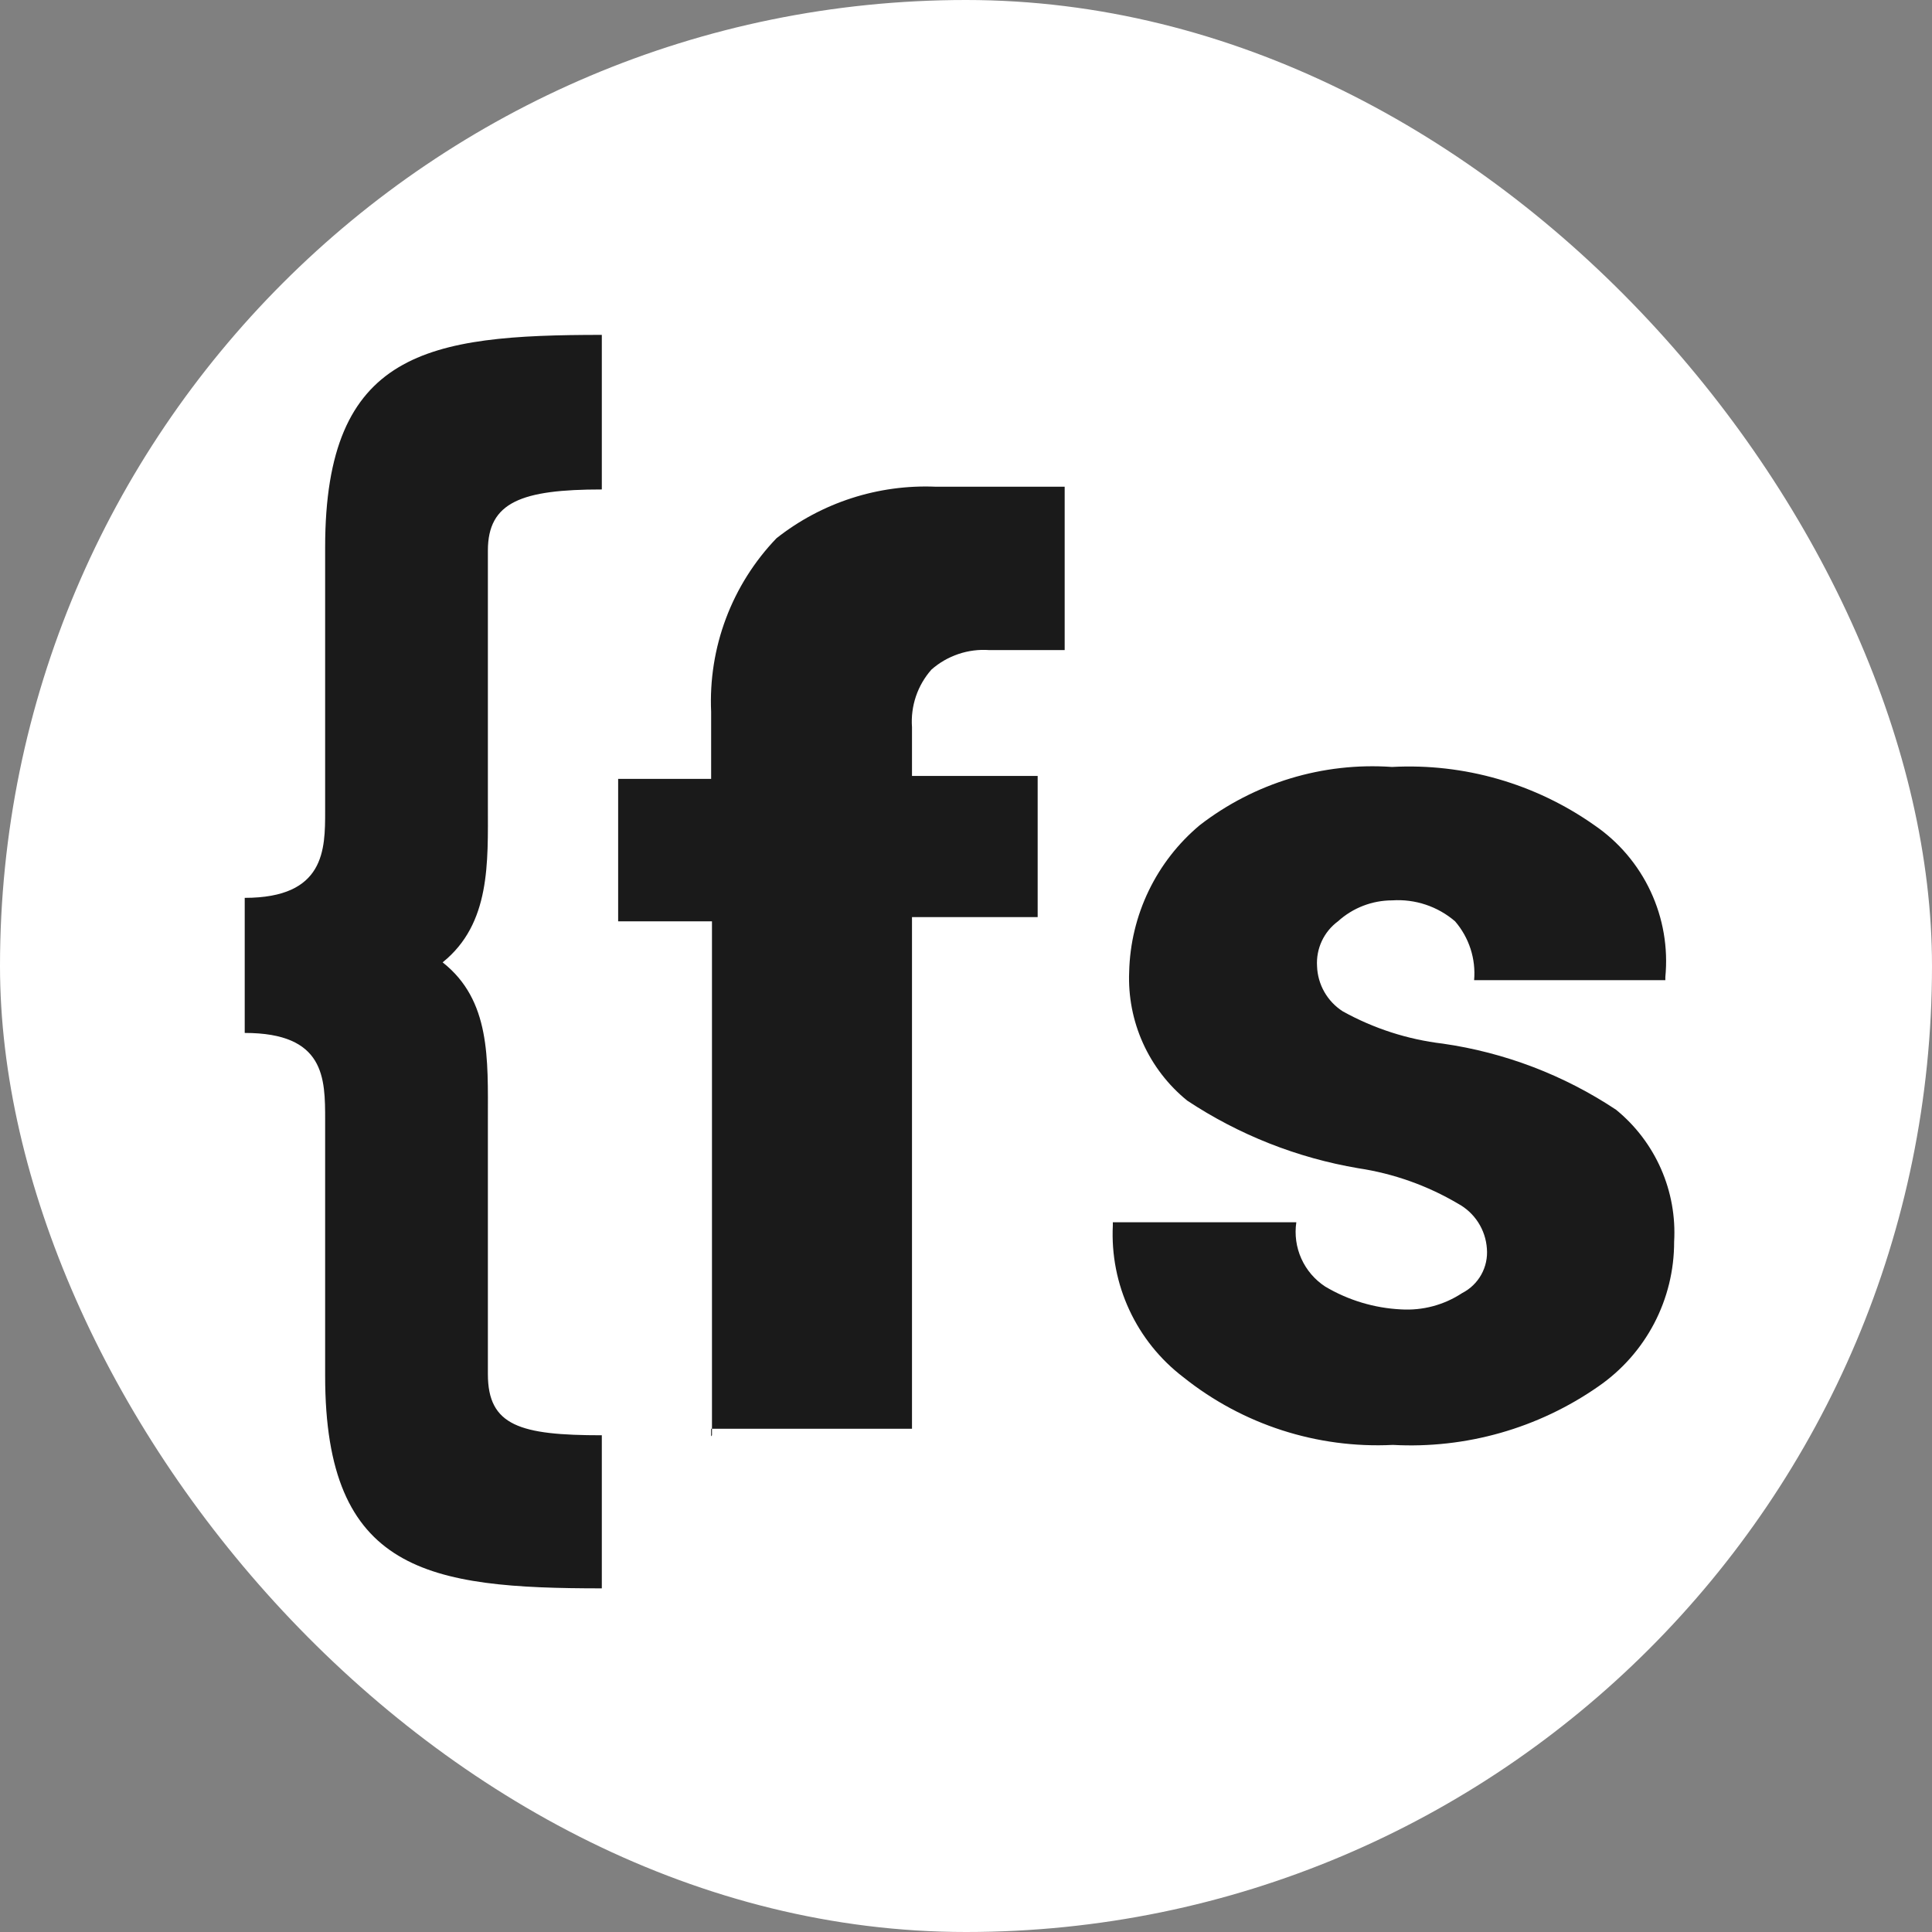 <svg width="150" height="150" viewBox="0 0 150 150" fill="none" xmlns="http://www.w3.org/2000/svg" xmlns:xlink="http://www.w3.org/1999/xlink">
	<rect x="0" y="0" width="150" height="150" fill="#808080" stroke="none"/>
	<desc>
			Created with Pixso.
	</desc>
	<defs>
		<clipPath id="clip12_481">
			<rect id="finsweet-icone-svg-150px" rx="75" width="150" height="150" fill="white"/>
		</clipPath>
	</defs>
	<rect id="finsweet-icone-svg-150px" rx="75" width="150" height="150" fill="#FFFFFF"/>
	<g clip-path="url(#clip12_481)">
		<path id="fs-yellow" d="M115.442 96.946C115.394 96.221 115.162 95.52 114.77 94.909C114.377 94.298 113.837 93.796 113.198 93.45C110.818 92.045 108.19 91.112 105.458 90.702C100.712 89.897 96.186 88.108 92.173 85.449C90.695 84.248 89.519 82.719 88.737 80.982C87.955 79.246 87.59 77.352 87.669 75.449C87.721 73.271 88.236 71.129 89.181 69.166C90.126 67.204 91.478 65.465 93.149 64.066C97.401 60.779 102.715 59.17 108.076 59.546C113.671 59.247 119.204 60.839 123.784 64.066C125.675 65.357 127.184 67.133 128.153 69.207C129.123 71.281 129.518 73.577 129.297 75.856L129.297 76.099L114.45 76.099C114.521 75.277 114.426 74.45 114.172 73.665C113.917 72.881 113.509 72.155 112.971 71.53C111.62 70.37 109.869 69.786 108.093 69.904C106.536 69.905 105.034 70.484 103.881 71.53C103.341 71.928 102.909 72.455 102.625 73.063C102.341 73.671 102.214 74.34 102.255 75.01C102.278 75.713 102.473 76.401 102.821 77.013C103.17 77.625 103.662 78.143 104.255 78.522C106.653 79.852 109.288 80.703 112.012 81.026C116.826 81.715 121.426 83.471 125.476 86.165C126.982 87.395 128.176 88.965 128.959 90.746C129.742 92.526 130.092 94.467 129.979 96.409C129.984 98.619 129.451 100.797 128.426 102.755C127.399 104.712 125.913 106.391 124.093 107.645C119.431 110.895 113.816 112.492 108.142 112.182C102.262 112.475 96.478 110.606 91.881 106.93C90.079 105.557 88.639 103.767 87.684 101.712C86.728 99.659 86.289 97.403 86.4 95.141L86.4 94.897L100.646 94.897C100.503 95.856 100.639 96.836 101.036 97.721C101.434 98.606 102.077 99.358 102.889 99.889C104.678 100.951 106.698 101.56 108.775 101.661C110.454 101.764 112.12 101.319 113.523 100.393C114.149 100.073 114.665 99.575 115.007 98.961C115.349 98.347 115.5 97.645 115.442 96.946L115.442 96.946ZM55.277 111.434L55.277 71.53L47.993 71.53L47.993 60.473L55.213 60.473L55.213 55.27C55.102 52.796 55.493 50.326 56.365 48.008C57.237 45.691 58.571 43.575 60.286 41.789C63.799 39.017 68.189 37.598 72.66 37.789L82.661 37.789L82.661 50.473L76.807 50.473C75.996 50.414 75.182 50.518 74.411 50.778C73.641 51.037 72.93 51.448 72.319 51.985C71.781 52.592 71.371 53.3 71.111 54.068C70.852 54.836 70.748 55.648 70.807 56.456L70.807 60.245L80.564 60.245L80.564 71.205L70.807 71.205L70.807 110.93L55.213 110.93L55.213 111.515L55.277 111.434ZM25.244 42.488C25.244 27.236 33.244 26 46.725 26L46.725 38.001C40.497 38.001 37.879 38.976 37.879 42.748L37.879 62.473C37.879 66.961 38.106 71.709 34.366 74.717C38.106 77.66 37.879 82.213 37.879 86.961L37.879 106.686C37.879 110.702 40.383 111.434 46.725 111.434L46.725 123.32C33.244 123.32 25.244 122.052 25.244 106.832L25.244 86.961C25.244 83.71 25.244 80.197 19 80.197L19 69.709C25.244 69.709 25.244 65.953 25.244 62.977L25.244 42.488Z" fill-rule="evenodd" fill="#1A1A1A"/>
	</g>
</svg>
